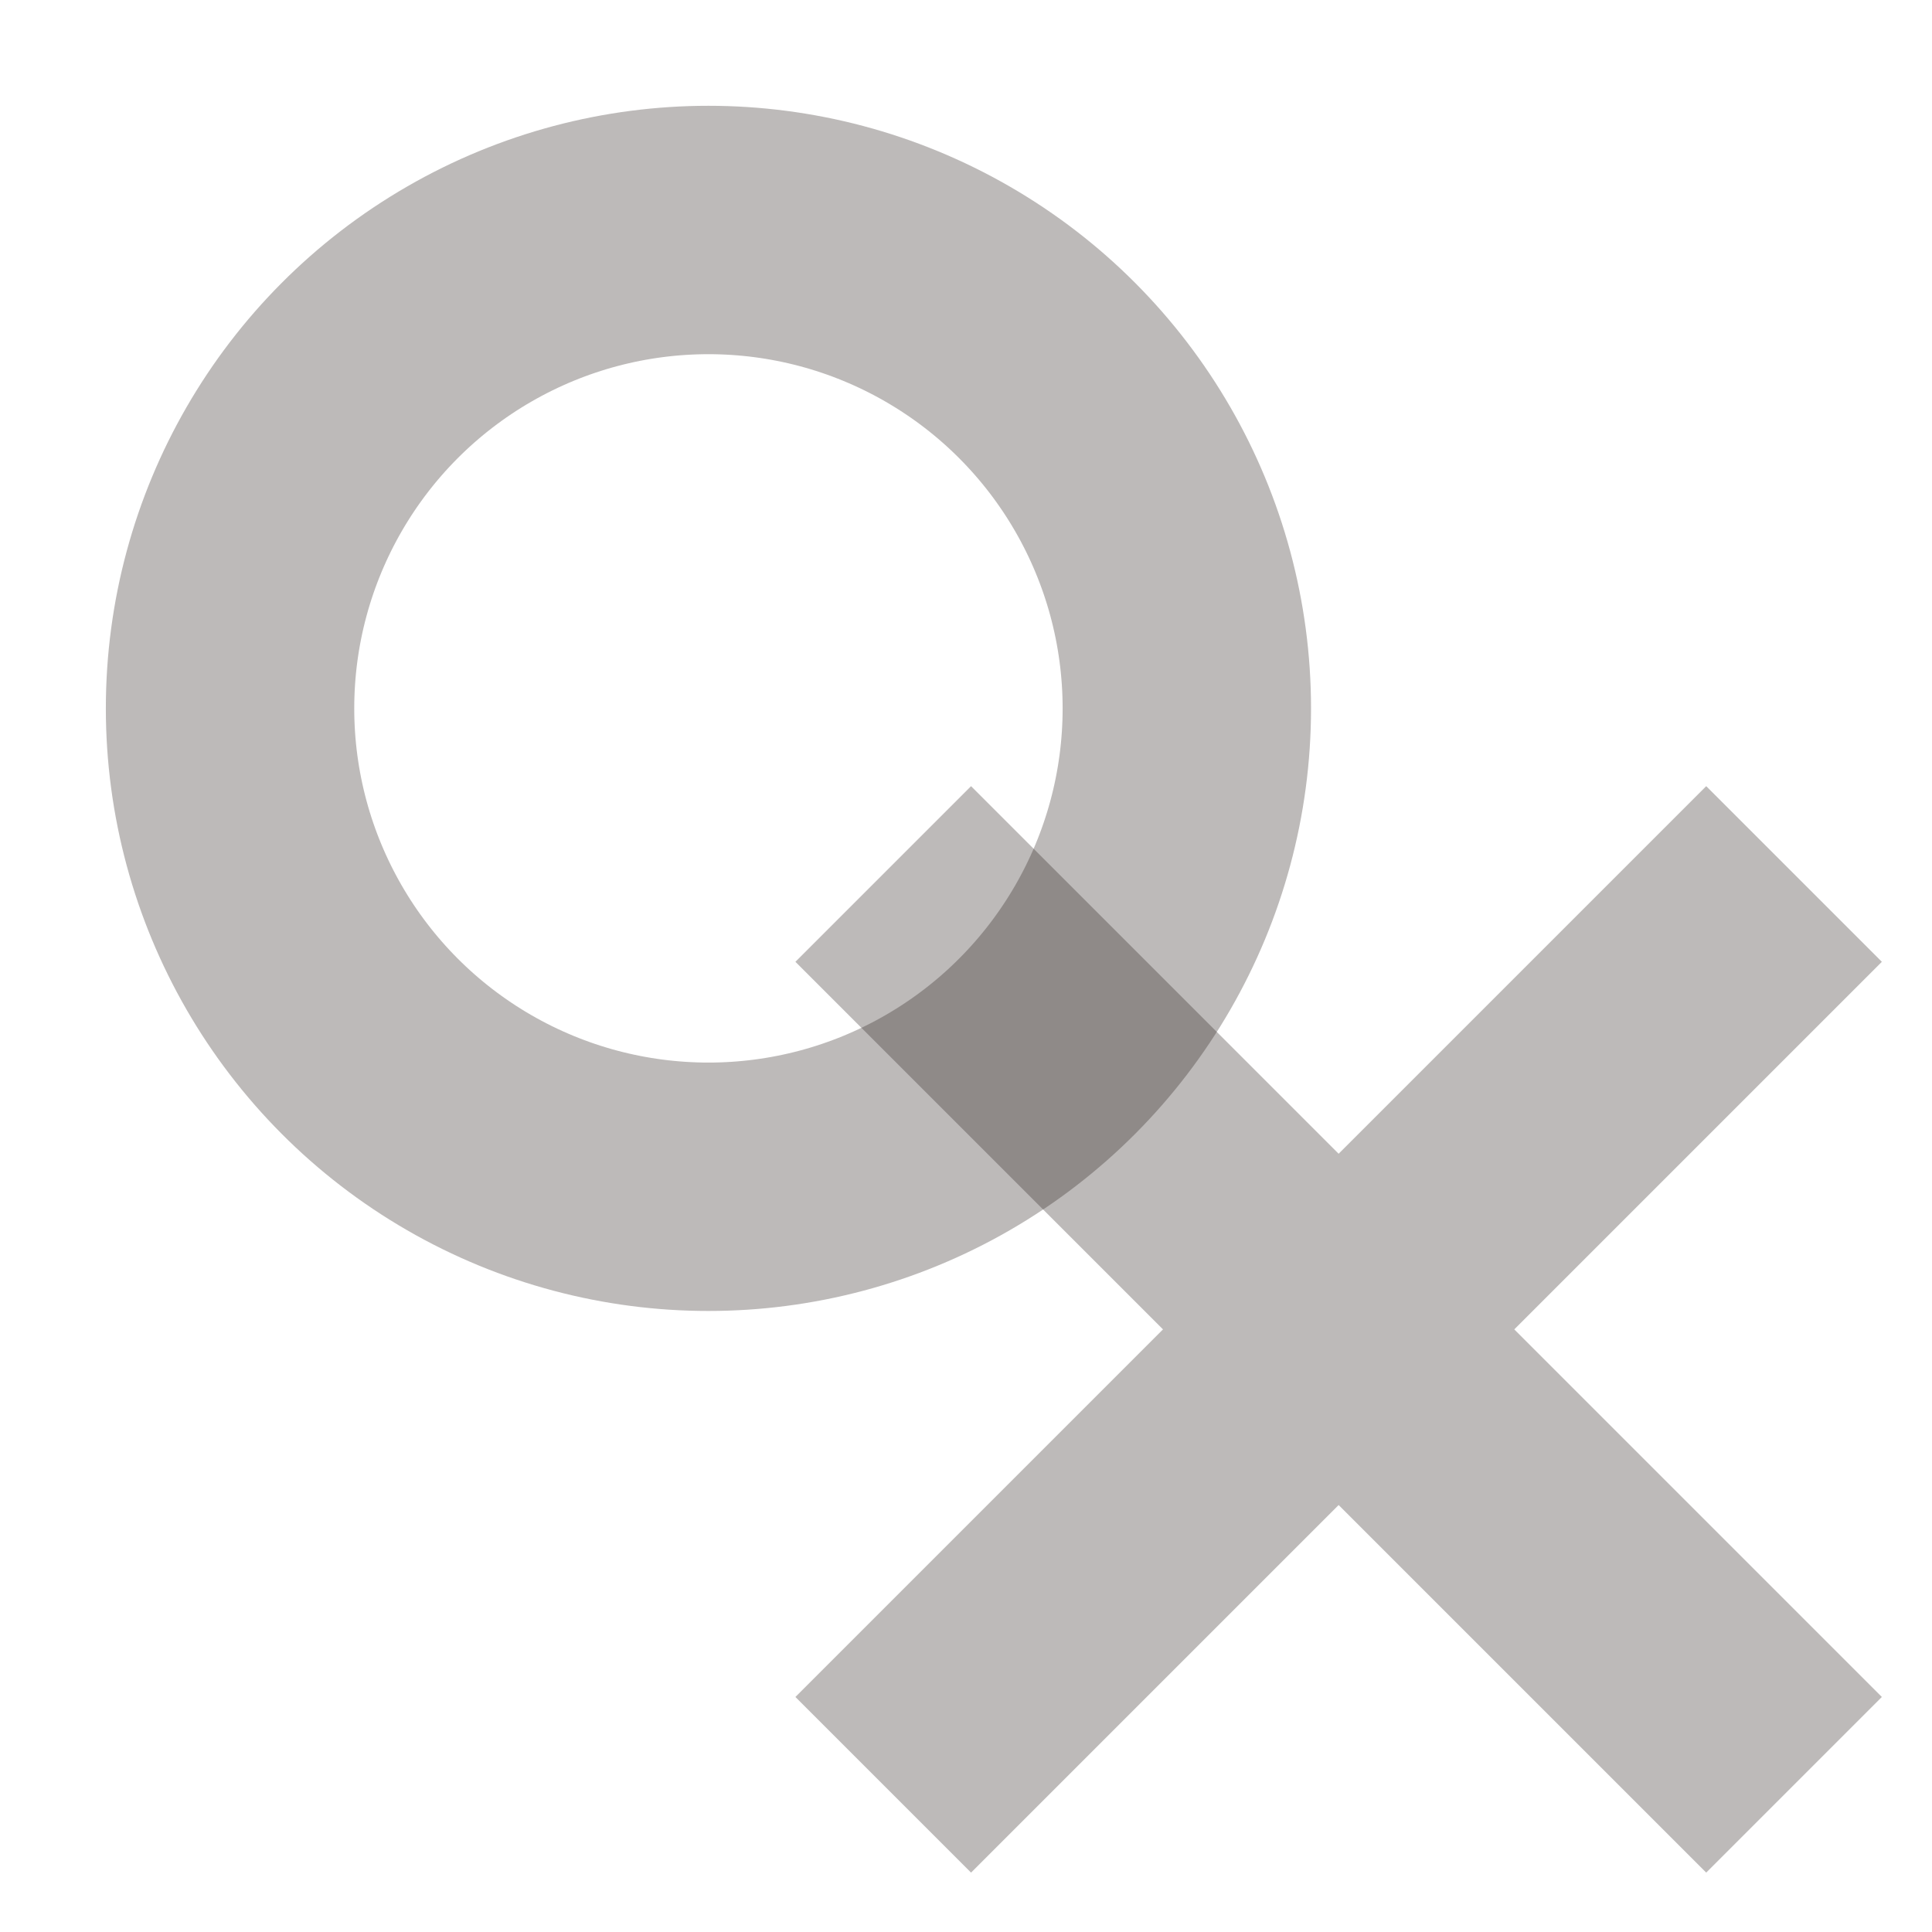 <?xml version="1.0" encoding="utf-8"?>
<!-- Generator: Adobe Illustrator 12.0.0, SVG Export Plug-In . SVG Version: 6.00 Build 51448)  -->
<!DOCTYPE svg PUBLIC "-//W3C//DTD SVG 1.1//EN" "http://www.w3.org/Graphics/SVG/1.1/DTD/svg11.dtd">
<svg  version="1.1" id="レイヤー_1" xmlns="http://www.w3.org/2000/svg" xmlns:xlink="http://www.w3.org/1999/xlink" width="70" height="70"
	 viewBox="38.79 -21.096 70 70" overflow="visible" enable-background="new 38.79 -21.096 70 70" xml:space="preserve">
<circle opacity="0.3" fill="none" stroke="#221815" stroke-width="9" cx="64.458" cy="4.57" r="17.333"/>
<g opacity="0.3">
	<line fill="none" stroke="#221815" stroke-width="9" x1="70.791" y1="10.57" x2="103.791" y2="43.57"/>
	<line fill="none" stroke="#221815" stroke-width="9" x1="103.791" y1="10.57" x2="70.791" y2="43.57"/>
</g>
</svg>
